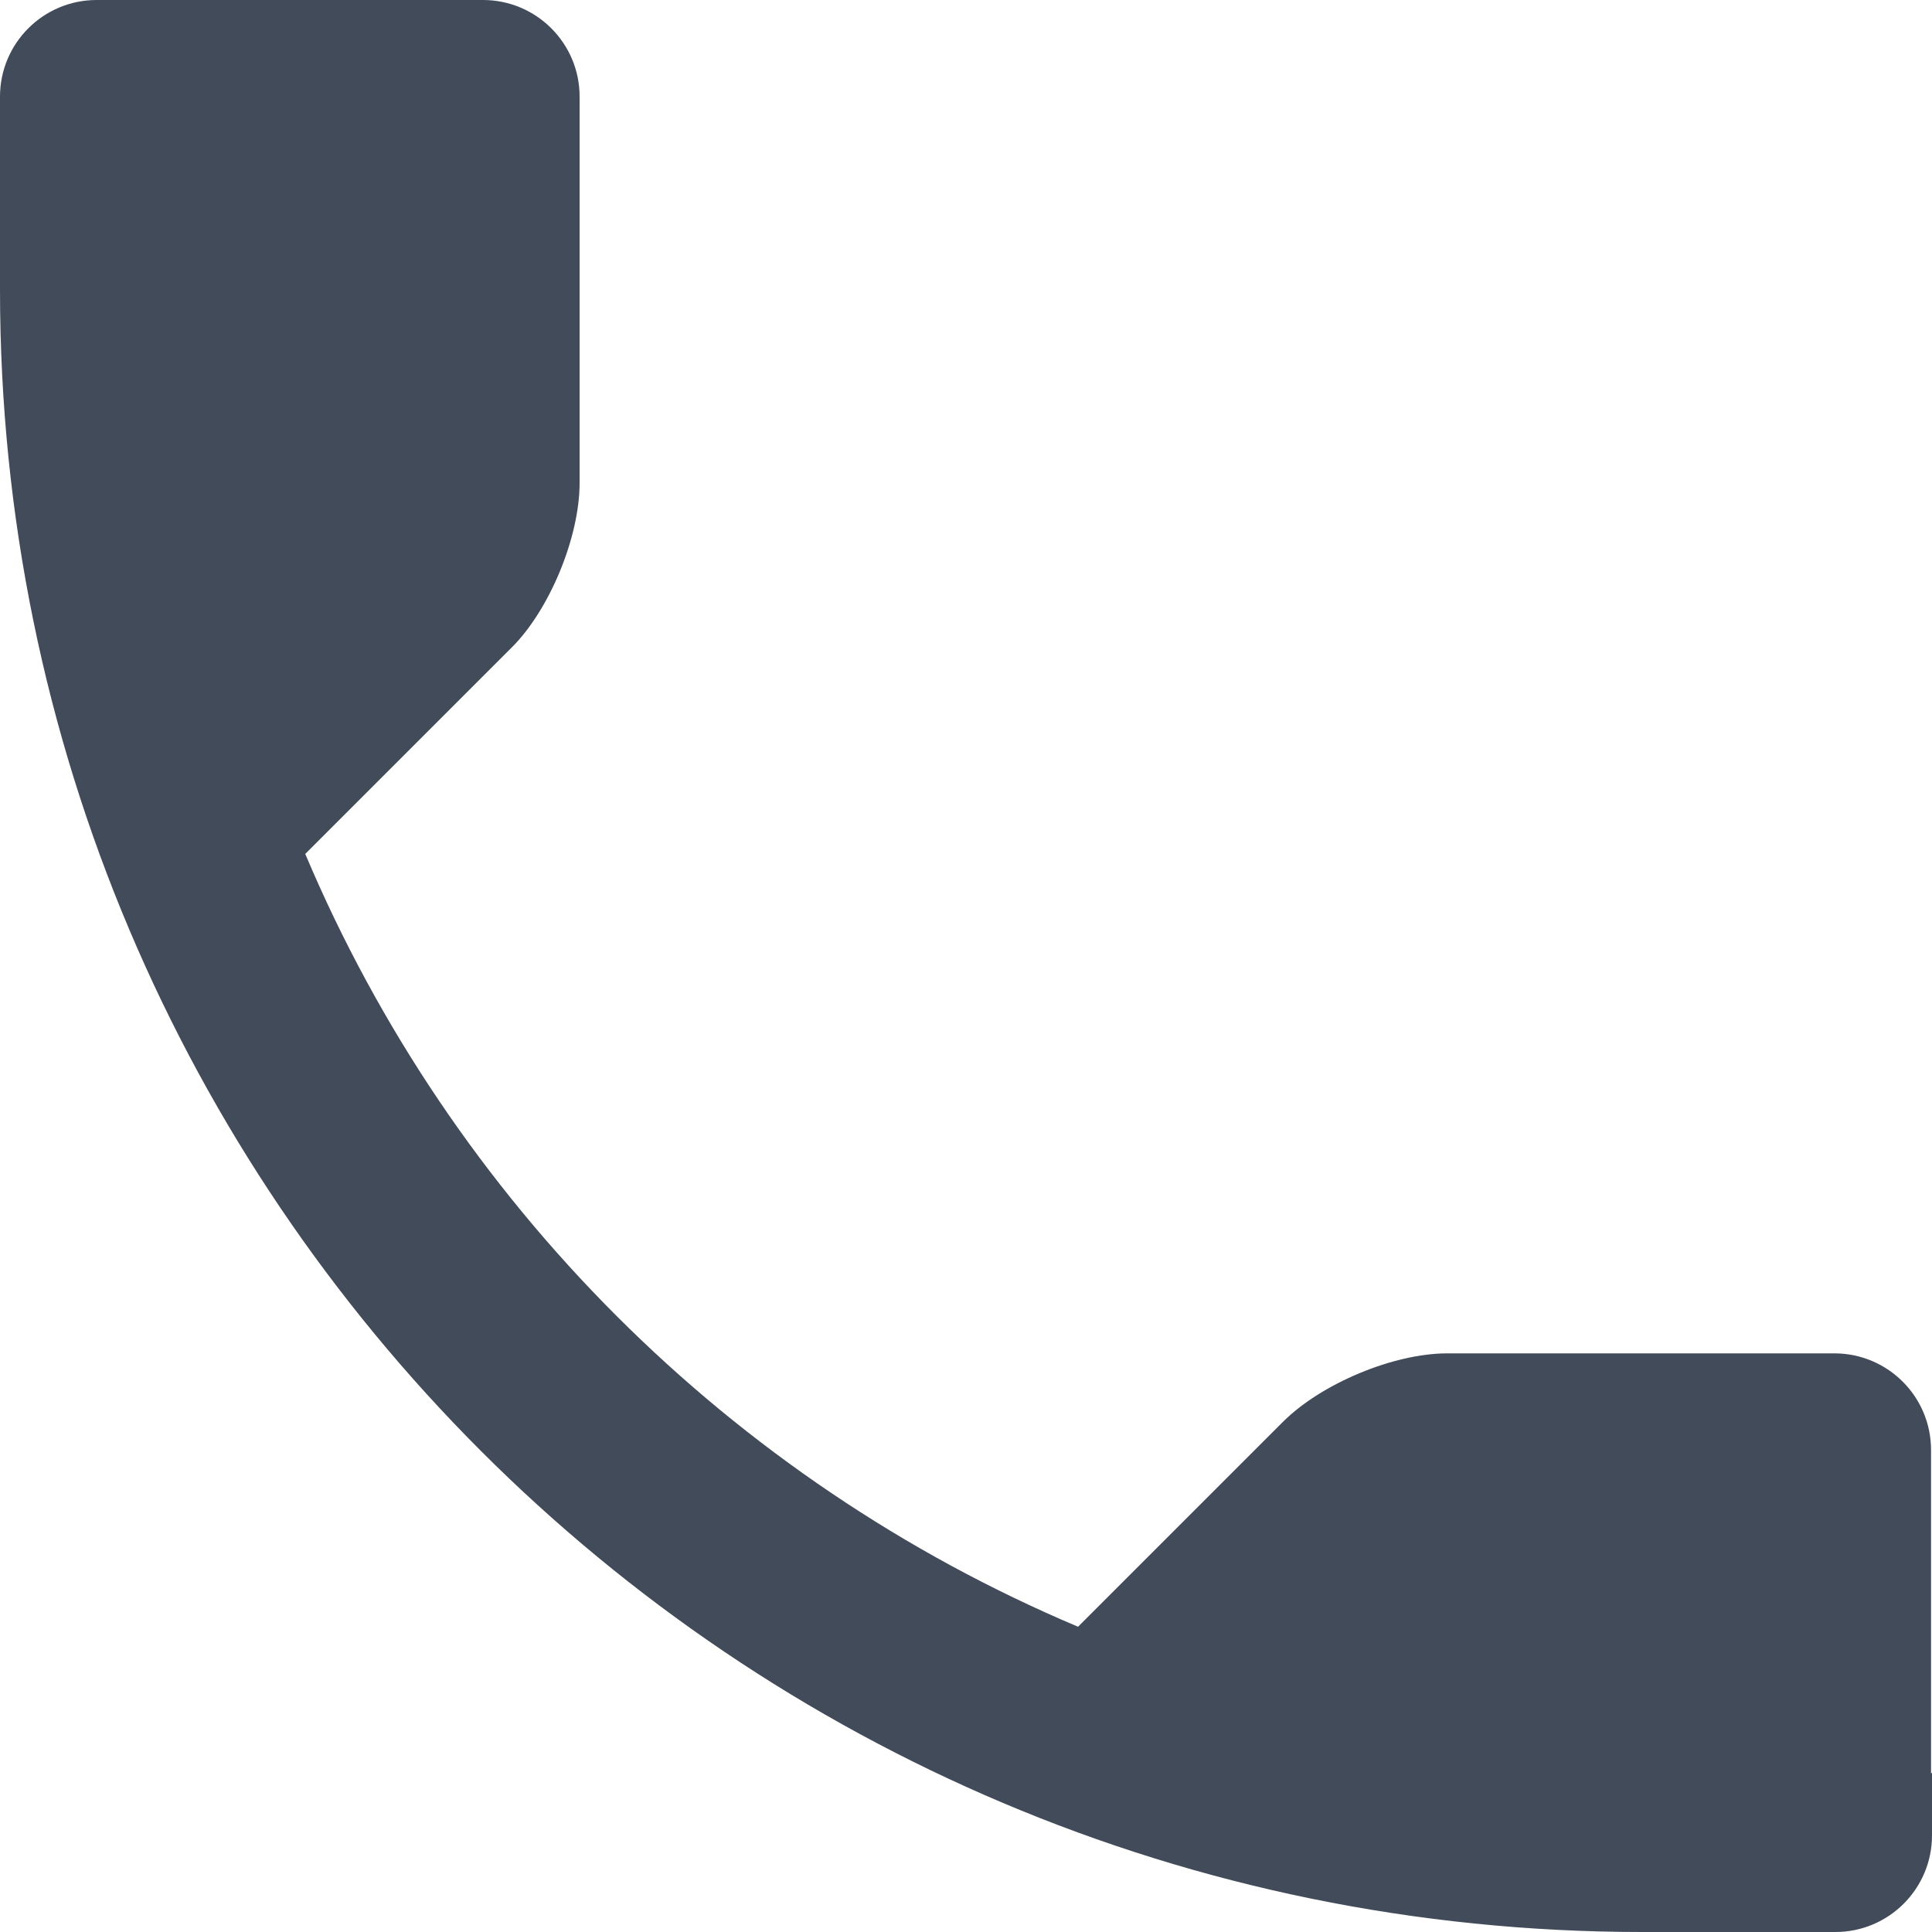 <?xml version="1.0" encoding="UTF-8"?>
<svg width="20px" height="20px" viewBox="0 0 20 20" version="1.1" xmlns="http://www.w3.org/2000/svg" xmlns:xlink="http://www.w3.org/1999/xlink">
    <!-- Generator: Sketch 52.6 (67491) - http://www.bohemiancoding.com/sketch -->
    <title>Slice 1</title>
    <desc>Created with Sketch.</desc>
    <g id="Page-1" stroke="none" stroke-width="1" fill="none" fill-rule="evenodd">
        <g id="202" fill="#424B5A">
            <path d="M20,18.35 L20,19 C20,19.552 19.552,20 19,20 L17,20 C7.611,20 0,12.389 0,3 L0,1 C0,0.448 0.448,0 1,0 L5,0 C5.552,0 6,0.448 6,1 L6,5 C6,5.56 5.69,6.31 5.3,6.7 L3.16,8.84 C4.68,12.44 7.56,15.32 11.16,16.84 L13.28,14.72 C13.68,14.32 14.43,14.01 14.98,14.01 L19,14.01 C19.548,14.016 19.99,14.461 19.99,15.01 C19.99,15.01 19.99,15.01 19.99,15.01 L19.99,18.36 L20,18.35 Z" id="Path"></path>
        </g>
    </g>
</svg>